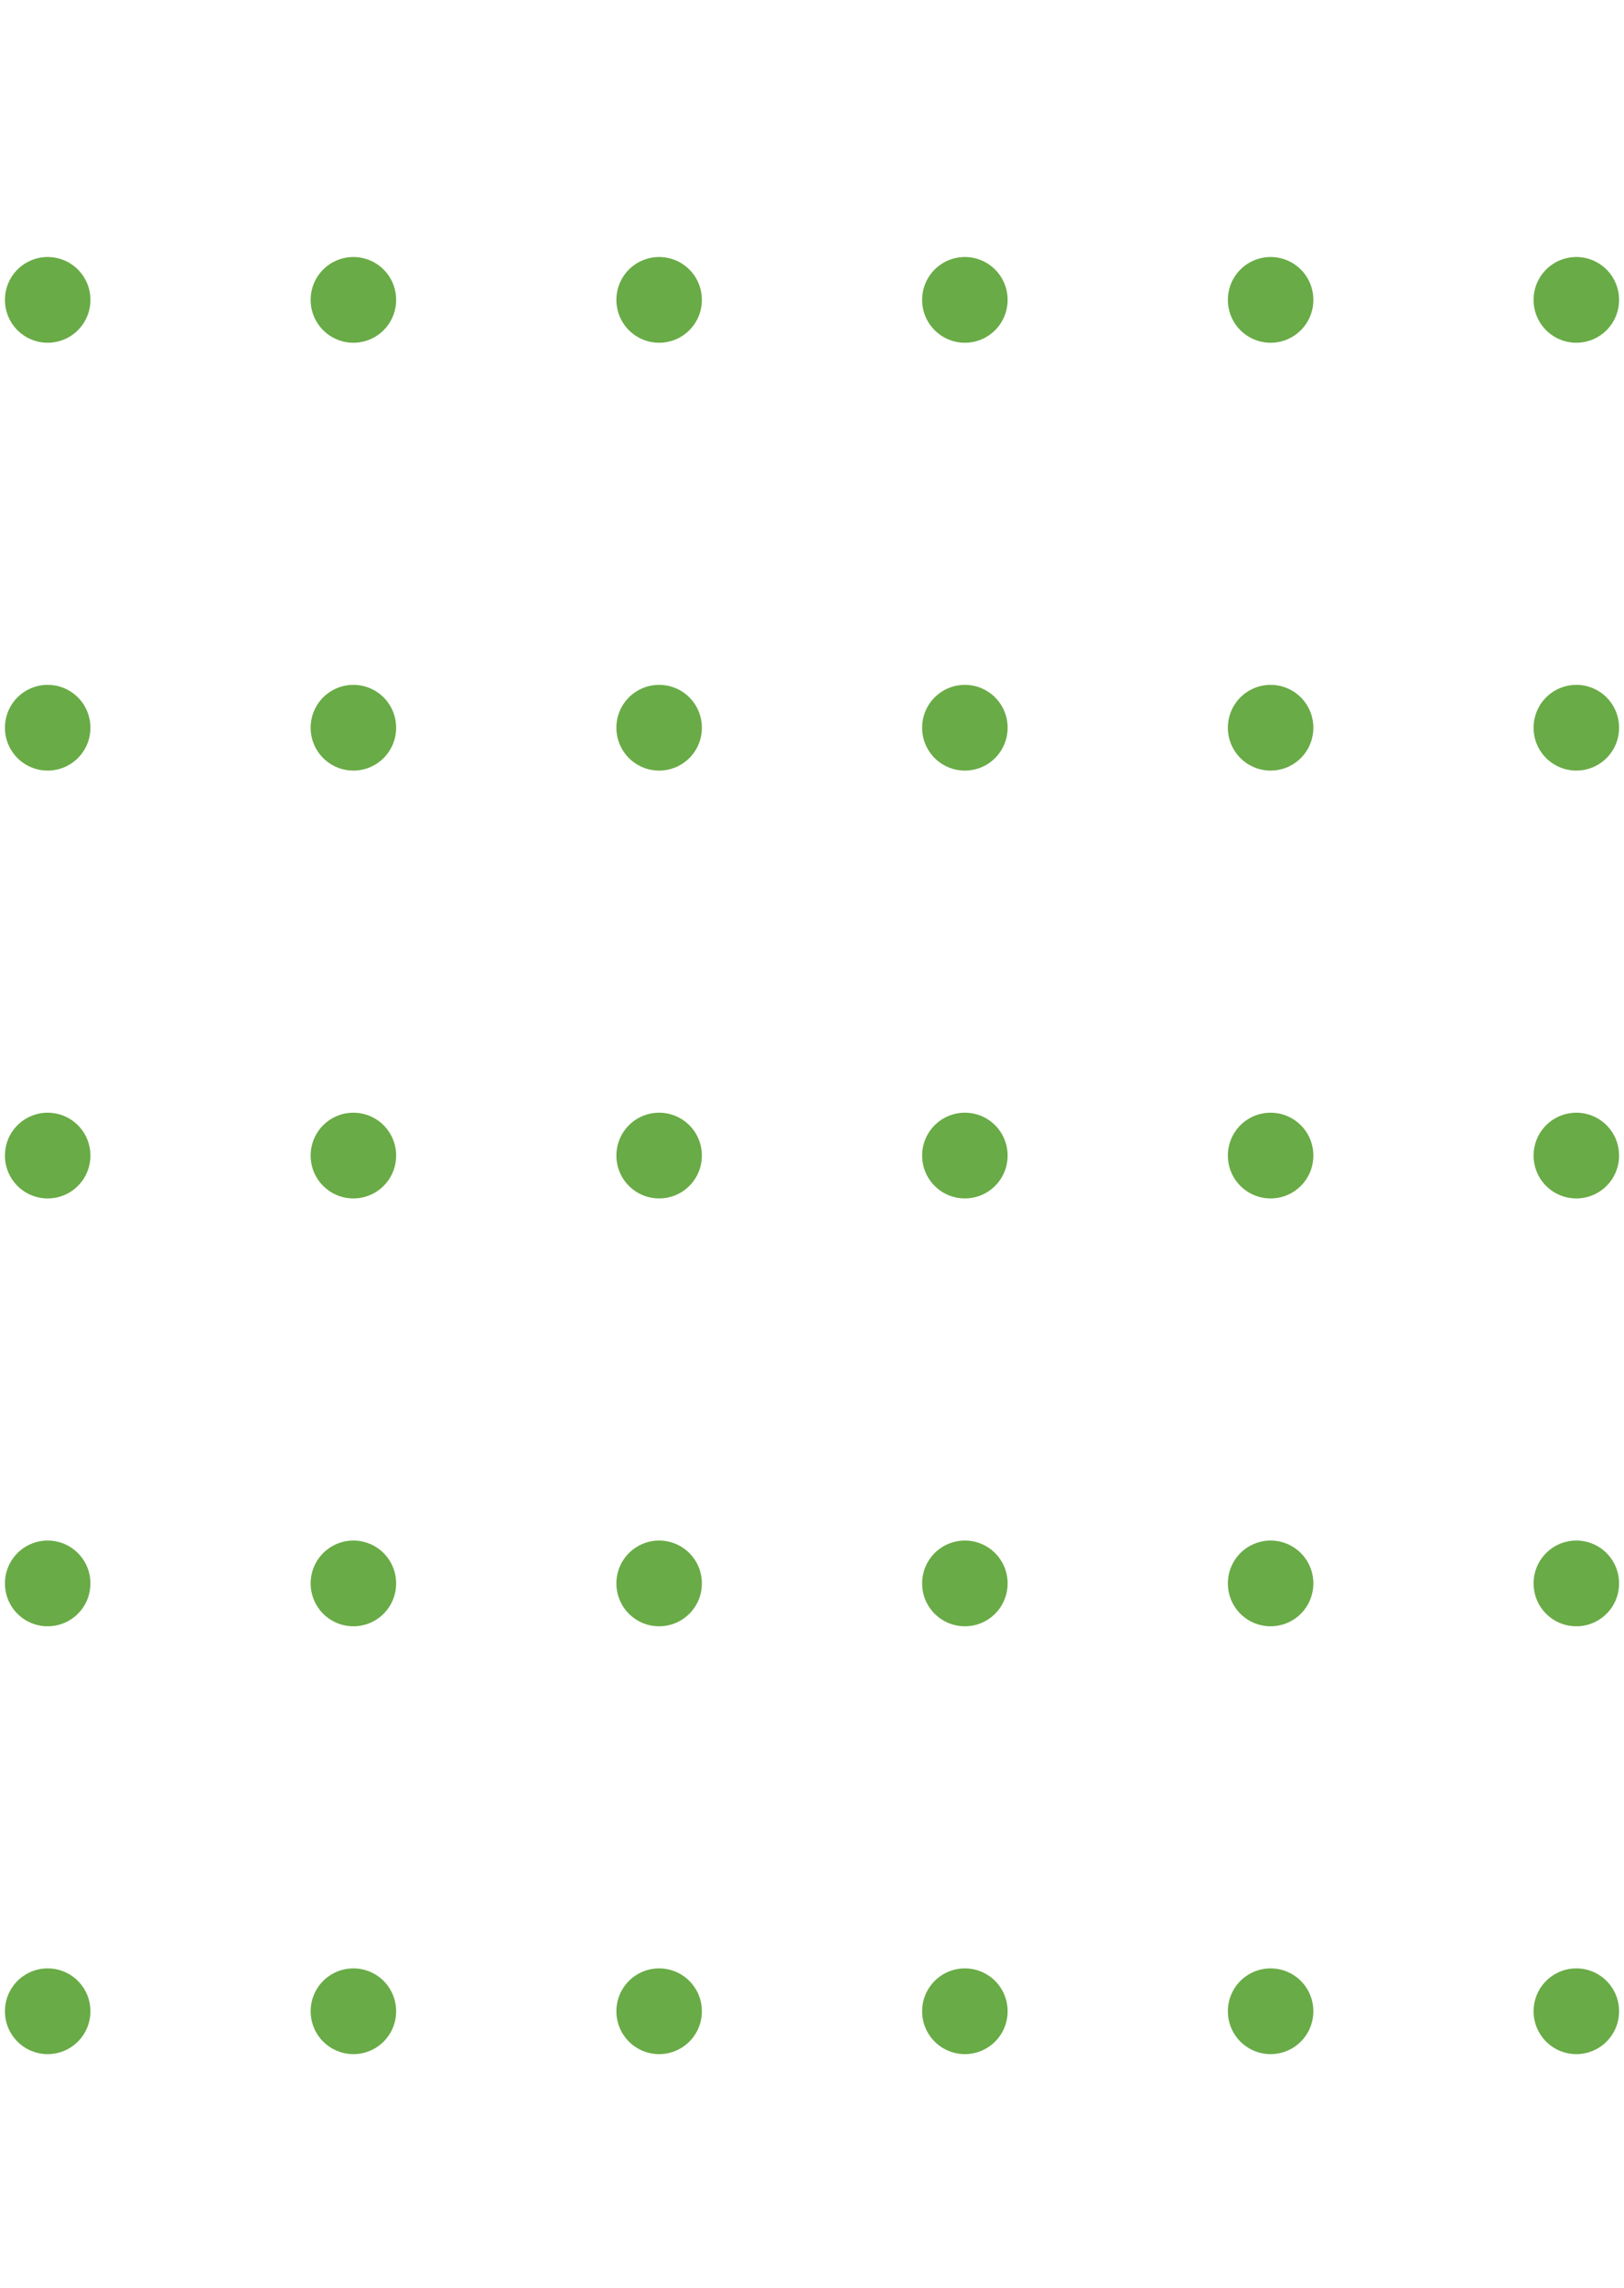 <svg width="76" height="107" viewBox="0 0 76 107" fill="none" xmlns="http://www.w3.org/2000/svg">
<path d="M73.769 -26V105" stroke="#69AB46" stroke-width="4" stroke-linecap="round" stroke-linejoin="round" stroke-dasharray="0.01 20"/>
<path d="M59.462 -26V105" stroke="#69AB46" stroke-width="4" stroke-linecap="round" stroke-linejoin="round" stroke-dasharray="0.01 20"/>
<path d="M45.154 -26V105" stroke="#69AB46" stroke-width="4" stroke-linecap="round" stroke-linejoin="round" stroke-dasharray="0.01 20"/>
<path d="M30.846 -26V105" stroke="#69AB46" stroke-width="4" stroke-linecap="round" stroke-linejoin="round" stroke-dasharray="0.01 20"/>
<path d="M16.538 -26V105" stroke="#69AB46" stroke-width="4" stroke-linecap="round" stroke-linejoin="round" stroke-dasharray="0.01 20"/>
<path d="M2.231 -26V105" stroke="#69AB46" stroke-width="4" stroke-linecap="round" stroke-linejoin="round" stroke-dasharray="0.01 20"/>
</svg>
